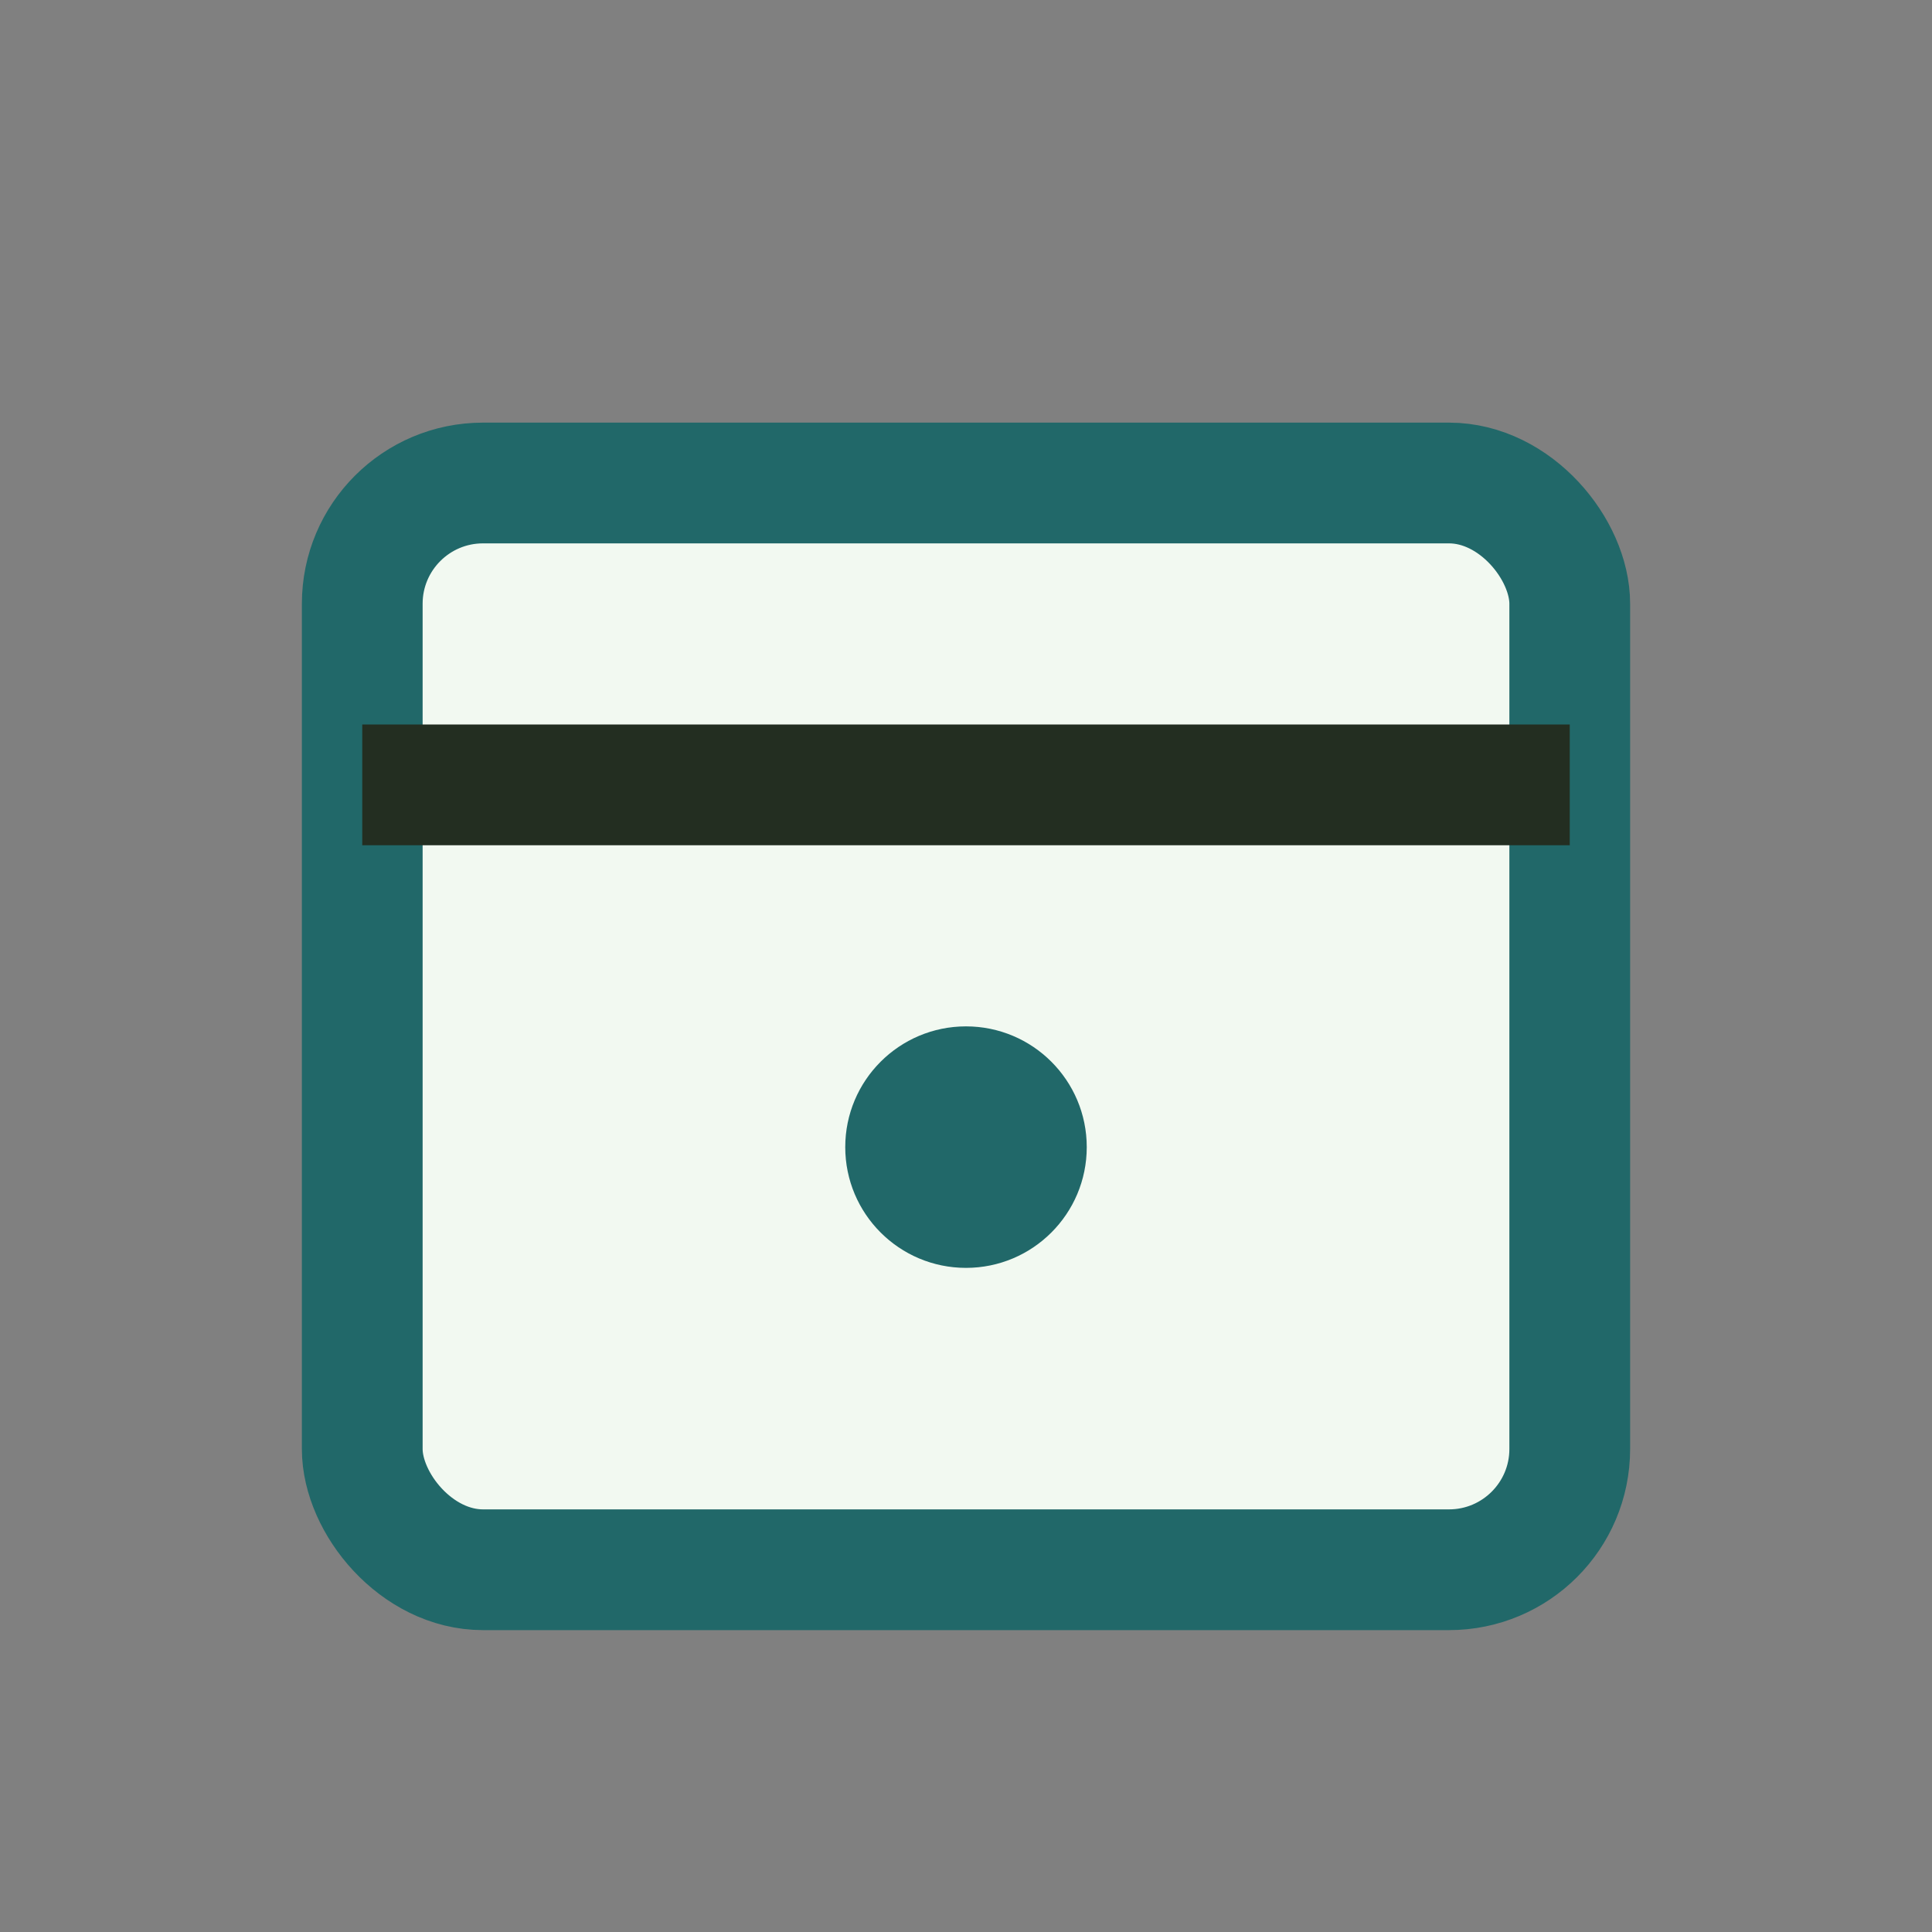 <?xml version="1.0" encoding="UTF-8"?>
<svg xmlns="http://www.w3.org/2000/svg" width="32" height="32" viewBox="0 0 32 32"><rect x="0" y="0" width="32" height="32" fill="#808080" stroke="none"/><rect x="6" y="8" width="20" height="18" rx="2" fill="#F2F9F1" stroke="#216869" stroke-width="2"/><path d="M6 13h20" stroke="#232E21" stroke-width="2"/><ellipse cx="16" cy="19" rx="2" ry="2" fill="#216869"/></svg>